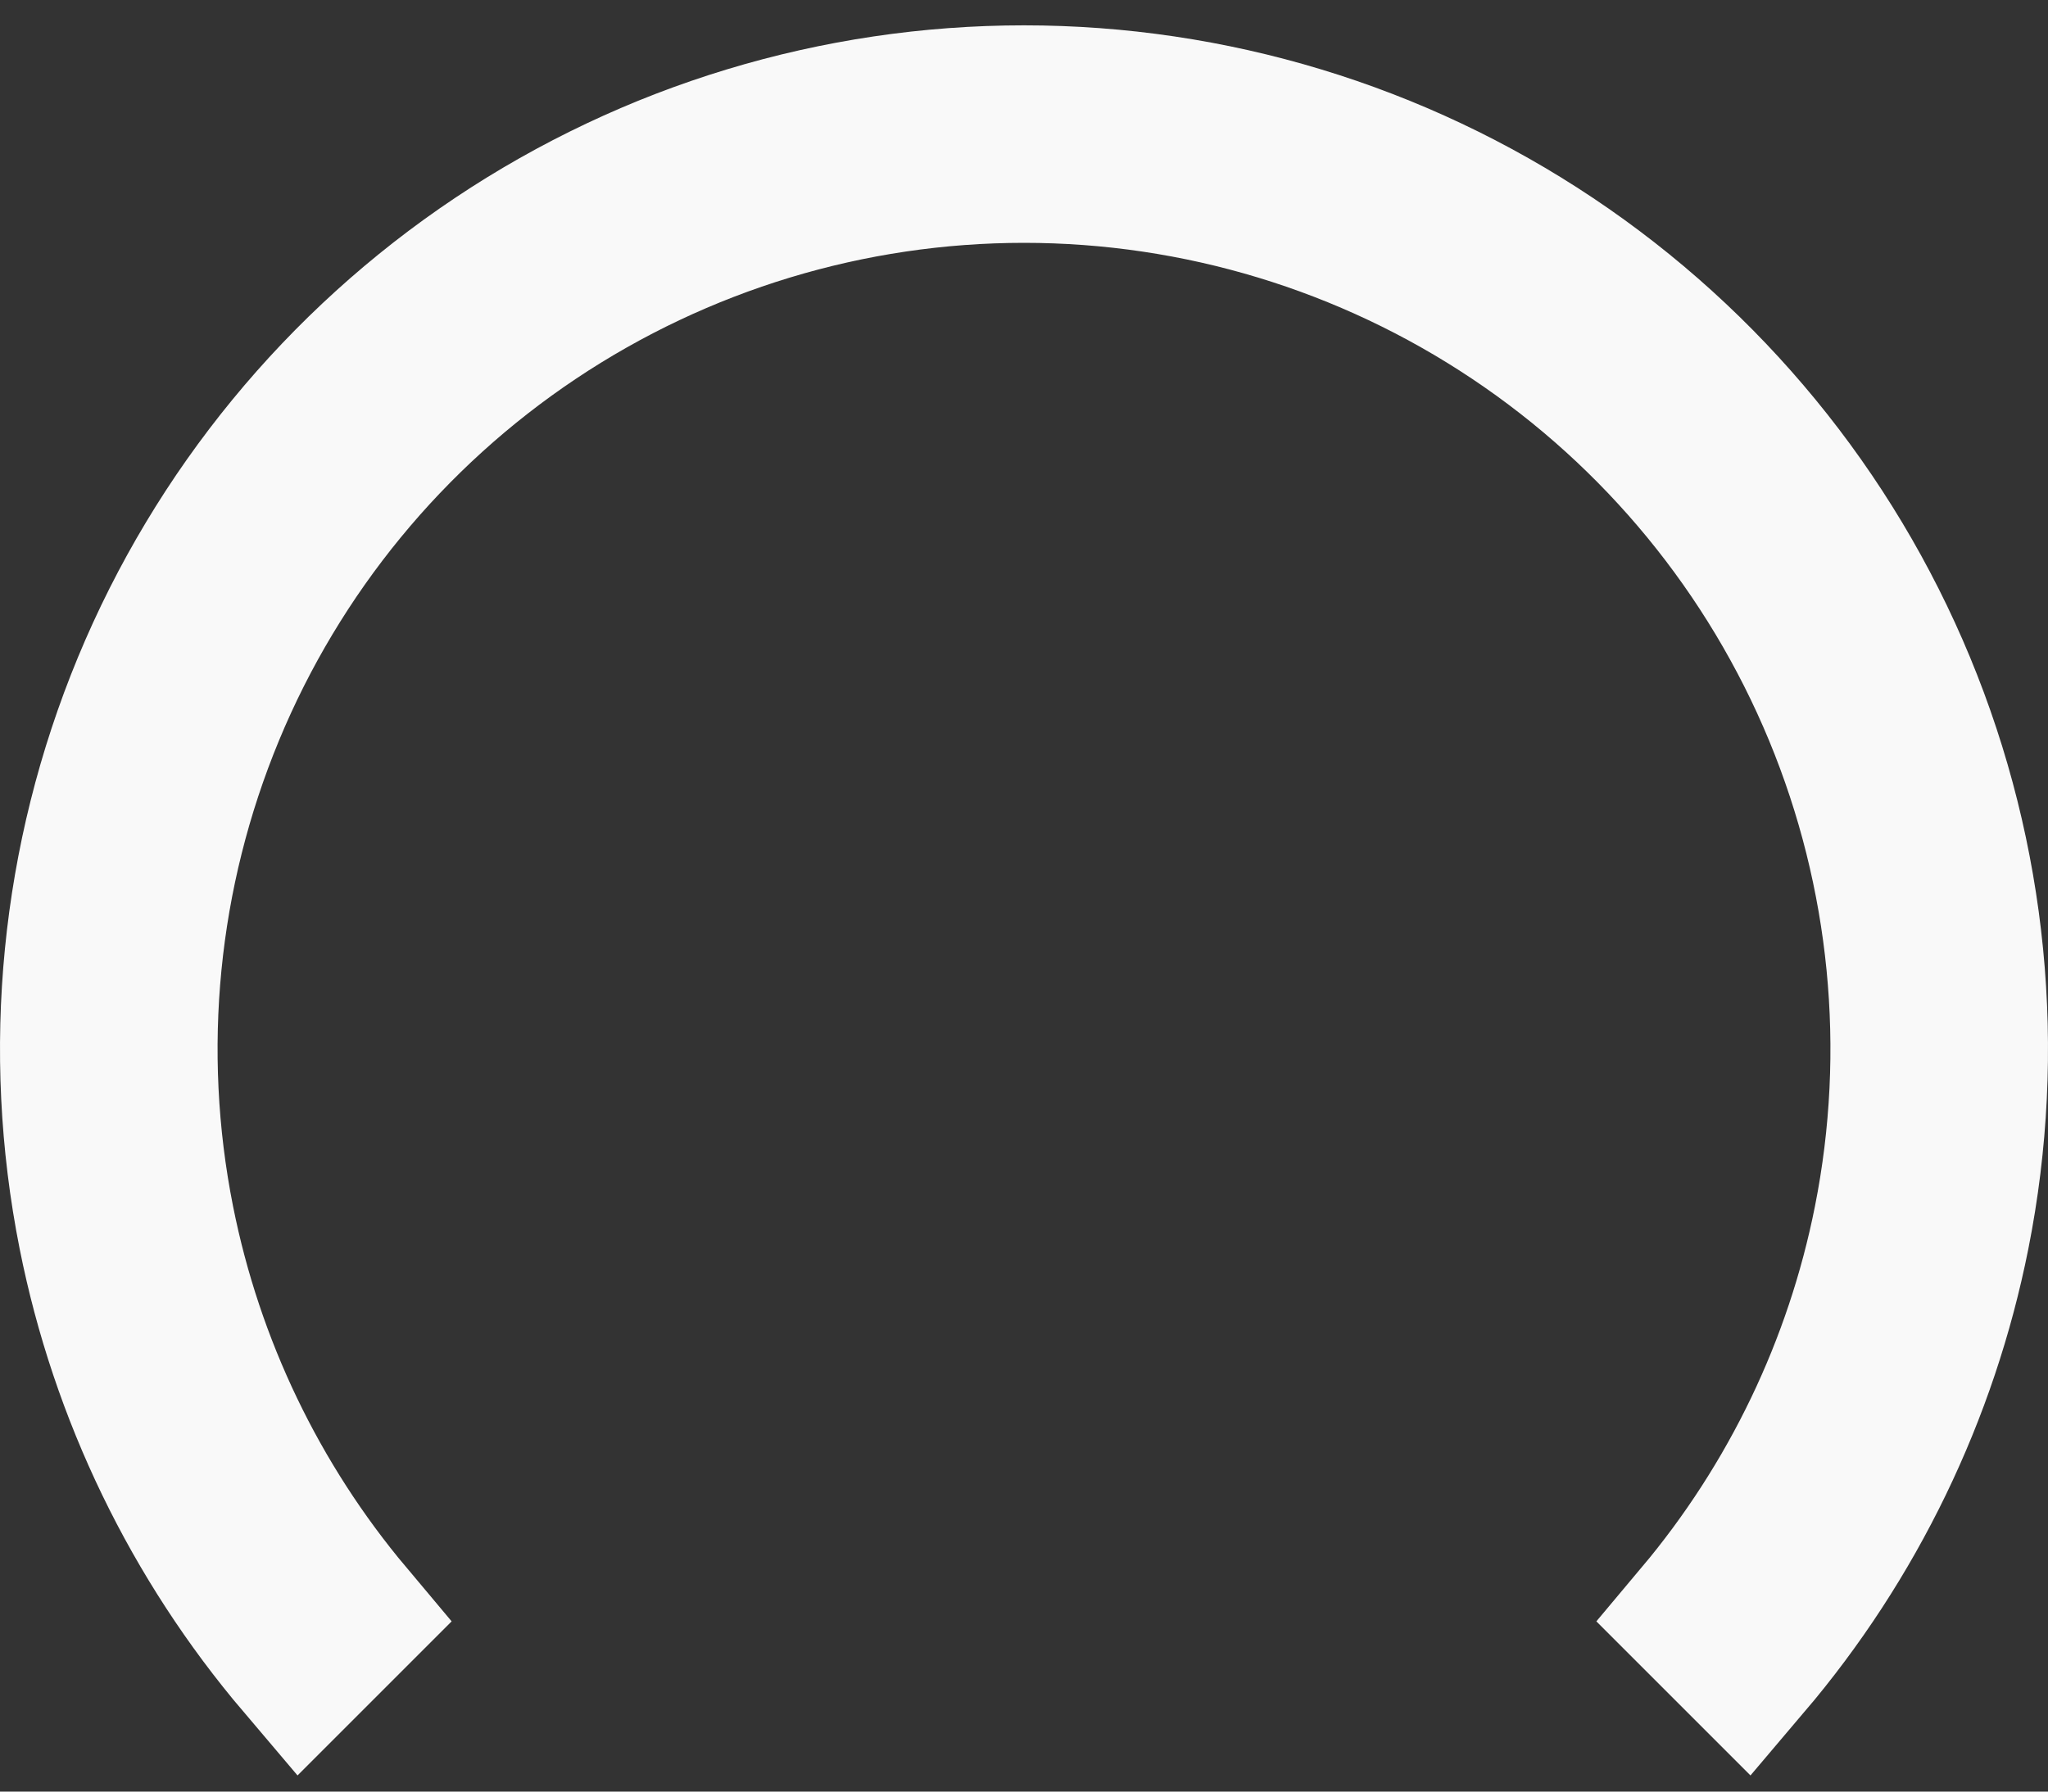 <?xml version="1.0" encoding="UTF-8"?> <svg xmlns="http://www.w3.org/2000/svg" width="40" height="35" viewBox="0 0 40 35" fill="none"><rect x="0" y="0" width="40" height="35" fill="#333333" stroke="none"/> <path d="M38.145 24.104C37.529 27.201 36.132 30.079 34.099 32.473L33.212 31.586C35.073 29.37 36.352 26.714 36.919 23.86C37.585 20.514 37.243 17.046 35.938 13.893C34.632 10.741 32.421 8.047 29.584 6.152C26.747 4.256 23.412 3.244 20 3.244C16.588 3.244 13.253 4.256 10.416 6.152C7.579 8.047 5.368 10.741 4.063 13.893C2.757 17.046 2.415 20.514 3.081 23.86C3.649 26.714 4.927 29.37 6.788 31.586L5.901 32.473C3.868 30.079 2.471 27.201 1.855 24.104C1.142 20.515 1.508 16.796 2.908 13.415C4.308 10.035 6.68 7.146 9.722 5.113C12.764 3.08 16.341 1.995 20 1.995C23.659 1.995 27.236 3.08 30.278 5.113C33.32 7.146 35.692 10.035 37.092 13.415C38.492 16.796 38.858 20.515 38.145 24.104Z" stroke="#F9F9F9" stroke-width="3"></path> </svg> 